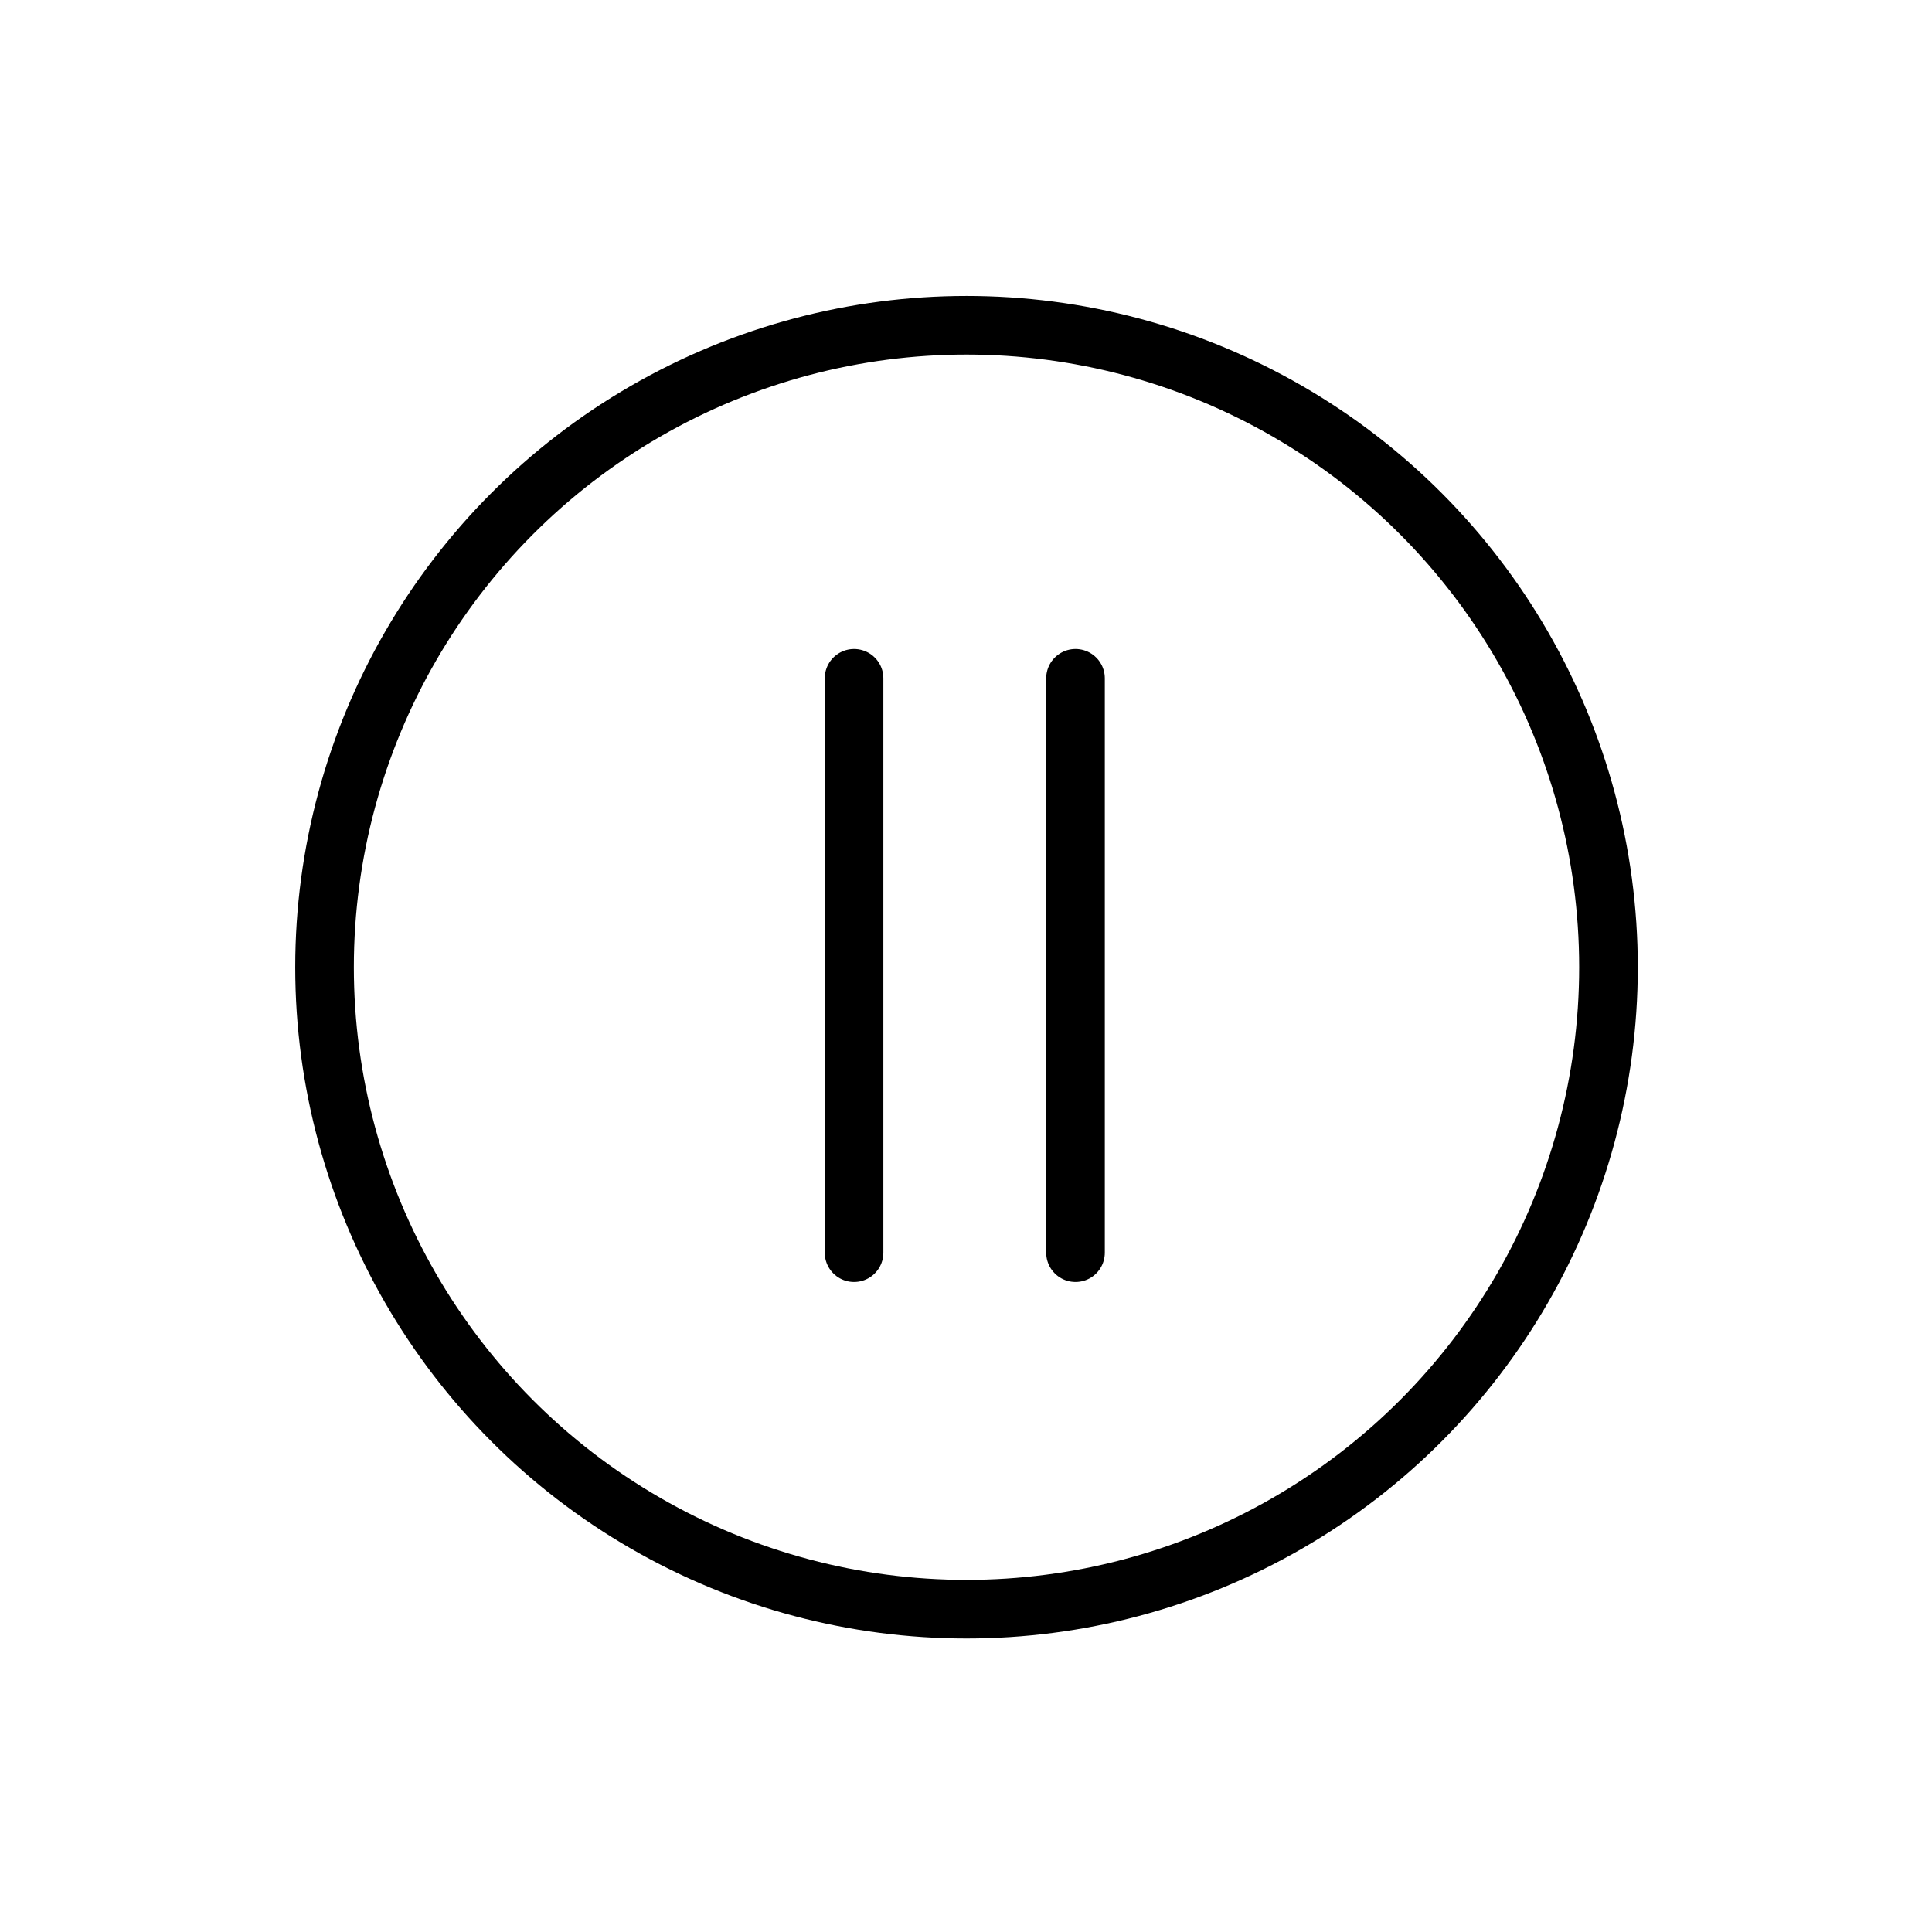 <?xml version="1.0" encoding="UTF-8"?>
<svg width="791px" height="791px" viewBox="0 0 791 791" version="1.1" xmlns="http://www.w3.org/2000/svg" xmlns:xlink="http://www.w3.org/1999/xlink">
    <title>icon</title>
    <defs>
        <rect id="path-1" x="0" y="0" width="791" height="791"></rect>
    </defs>
    <g id="App-Icons" stroke="none" stroke-width="1" fill="none" fill-rule="evenodd">
        <g id="icon">
            <mask id="mask-2" fill="white">
                <use xlink:href="#path-1"></use>
            </mask>
            <g id="Mask"></g>
            <g id="Group" mask="url(#mask-2)">
                <g transform="translate(65.625, 56)" id="Logo">
                    <circle id="Oval" stroke="#000000" stroke-width="24" cx="330.083" cy="340" r="262.833"></circle>
                    <line x1="284.042" y1="221.708" x2="284.042" y2="456.875" id="Line" stroke="#000000" stroke-width="24" stroke-linecap="round"></line>
                    <line x1="374.708" y1="221.708" x2="374.708" y2="456.875" id="Line" stroke="#000000" stroke-width="24" stroke-linecap="round"></line>
                </g>
            </g>
        </g>
    </g>
</svg>
